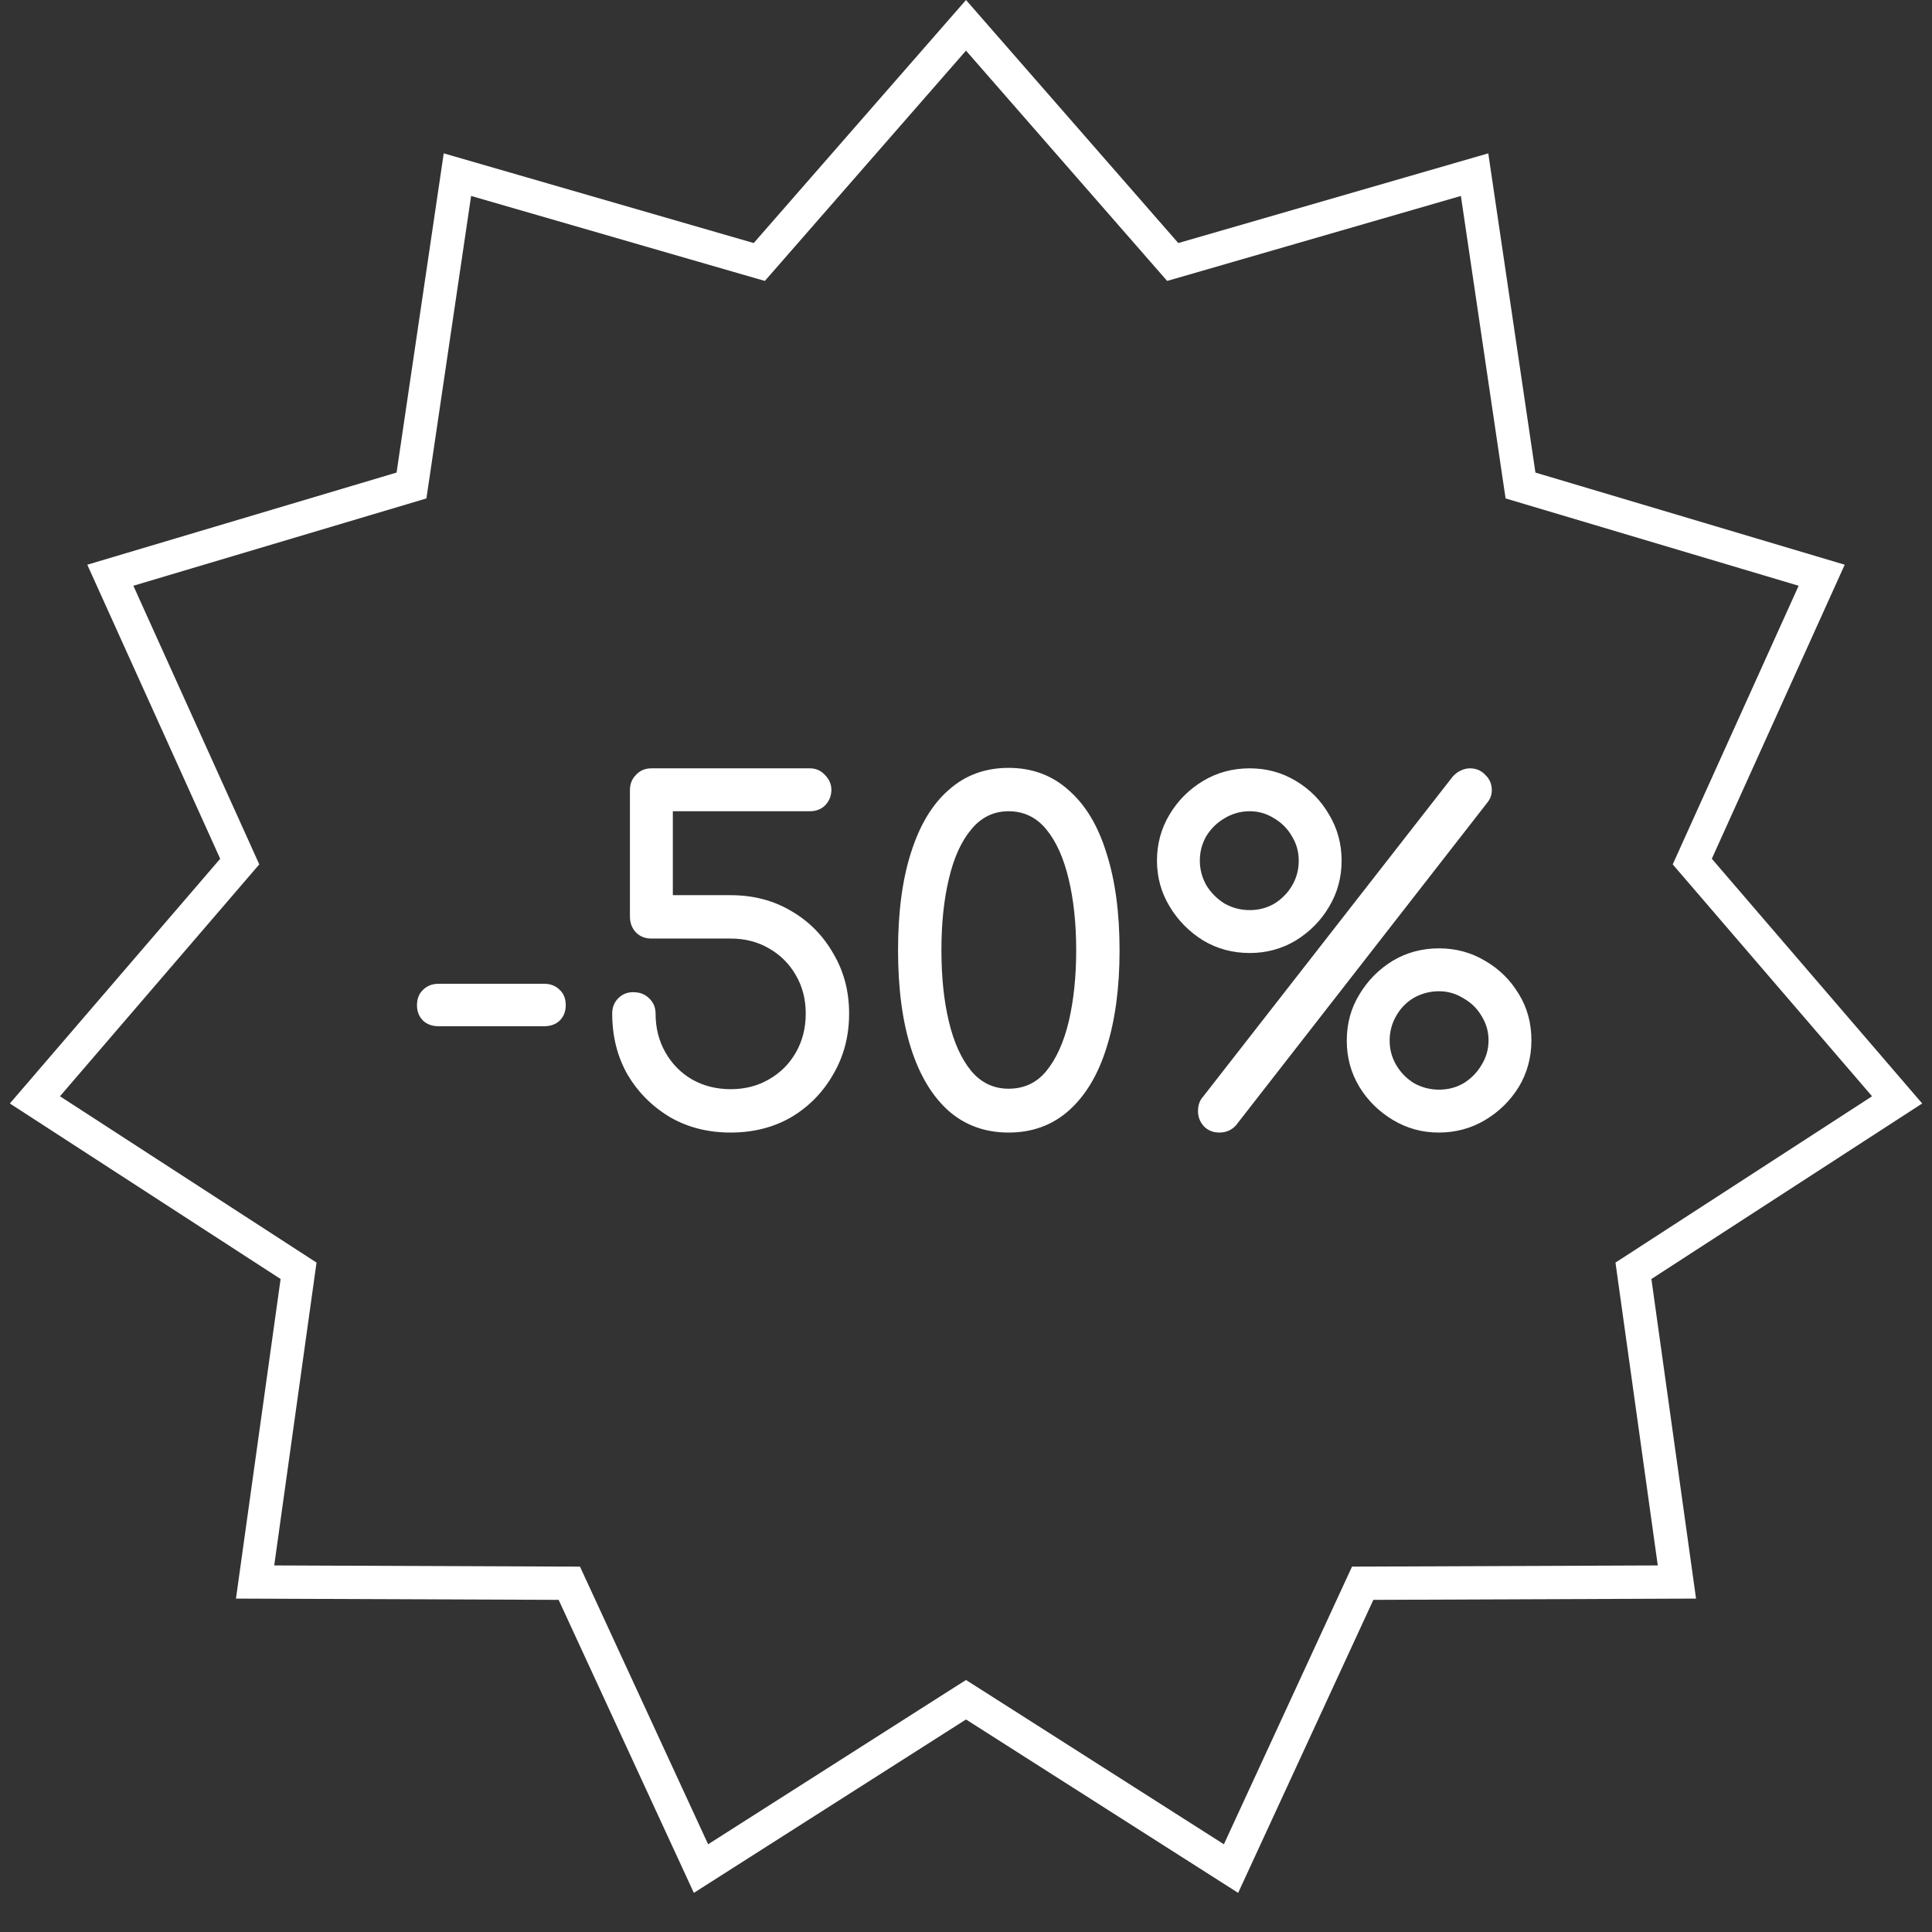<?xml version="1.0" encoding="UTF-8"?> <svg xmlns="http://www.w3.org/2000/svg" width="58" height="58" viewBox="0 0 58 58" fill="none"><rect x="0" y="0" width="58" height="58" fill="#333333" stroke="none"/> <path d="M13.162 30.808C12.975 30.808 12.821 30.752 12.7 30.64C12.579 30.519 12.518 30.365 12.518 30.178C12.518 29.982 12.579 29.828 12.7 29.716C12.821 29.595 12.975 29.534 13.162 29.534H16.34C16.527 29.534 16.681 29.595 16.802 29.716C16.923 29.828 16.984 29.982 16.984 30.178C16.984 30.365 16.923 30.519 16.802 30.64C16.681 30.752 16.527 30.808 16.34 30.808H13.162ZM21.935 34C21.253 34 20.647 33.846 20.115 33.538C19.583 33.221 19.158 32.796 18.841 32.264C18.533 31.723 18.379 31.111 18.379 30.43C18.379 30.243 18.439 30.089 18.561 29.968C18.682 29.847 18.831 29.786 19.009 29.786C19.205 29.786 19.363 29.847 19.485 29.968C19.615 30.089 19.681 30.243 19.681 30.43C19.681 30.859 19.779 31.247 19.975 31.592C20.171 31.937 20.437 32.208 20.773 32.404C21.118 32.6 21.505 32.698 21.935 32.698C22.364 32.698 22.747 32.6 23.083 32.404C23.428 32.208 23.699 31.937 23.895 31.592C24.091 31.247 24.189 30.859 24.189 30.43C24.189 30.001 24.091 29.618 23.895 29.282C23.699 28.937 23.428 28.666 23.083 28.47C22.747 28.274 22.364 28.176 21.935 28.176H19.555C19.368 28.176 19.214 28.115 19.093 27.994C18.971 27.863 18.911 27.705 18.911 27.518V23.724C18.911 23.537 18.971 23.383 19.093 23.262C19.214 23.131 19.368 23.066 19.555 23.066H24.315C24.492 23.066 24.641 23.131 24.763 23.262C24.893 23.393 24.959 23.542 24.959 23.71C24.959 23.887 24.898 24.041 24.777 24.172C24.655 24.293 24.501 24.354 24.315 24.354H20.199V26.874H21.935C22.616 26.874 23.223 27.033 23.755 27.35C24.287 27.658 24.707 28.083 25.015 28.624C25.332 29.156 25.491 29.758 25.491 30.43C25.491 31.102 25.332 31.709 25.015 32.25C24.707 32.791 24.287 33.221 23.755 33.538C23.223 33.846 22.616 34 21.935 34ZM30.278 34C29.578 34 28.98 33.785 28.486 33.356C27.991 32.917 27.613 32.292 27.352 31.48C27.09 30.659 26.96 29.674 26.96 28.526C26.96 27.378 27.09 26.398 27.352 25.586C27.613 24.765 27.991 24.139 28.486 23.71C28.98 23.271 29.578 23.052 30.278 23.052C30.987 23.052 31.589 23.276 32.084 23.724C32.588 24.163 32.966 24.793 33.218 25.614C33.479 26.426 33.61 27.397 33.61 28.526C33.61 29.655 33.479 30.631 33.218 31.452C32.966 32.264 32.588 32.894 32.084 33.342C31.589 33.781 30.987 34 30.278 34ZM30.278 32.684C30.744 32.684 31.122 32.507 31.412 32.152C31.71 31.788 31.934 31.293 32.084 30.668C32.233 30.033 32.308 29.319 32.308 28.526C32.308 27.733 32.233 27.023 32.084 26.398C31.934 25.763 31.71 25.264 31.412 24.9C31.113 24.536 30.735 24.354 30.278 24.354C29.83 24.354 29.456 24.536 29.158 24.9C28.859 25.255 28.635 25.749 28.486 26.384C28.336 27.009 28.262 27.723 28.262 28.526C28.262 29.329 28.336 30.043 28.486 30.668C28.635 31.293 28.859 31.788 29.158 32.152C29.456 32.507 29.83 32.684 30.278 32.684ZM36.608 34C36.422 34 36.268 33.939 36.147 33.818C36.025 33.687 35.965 33.533 35.965 33.356C35.965 33.179 36.016 33.034 36.118 32.922L43.608 23.318C43.683 23.234 43.763 23.173 43.846 23.136C43.94 23.089 44.033 23.066 44.127 23.066C44.313 23.066 44.467 23.131 44.589 23.262C44.719 23.383 44.785 23.537 44.785 23.724C44.785 23.864 44.738 23.99 44.645 24.102L37.099 33.79C36.968 33.93 36.804 34 36.608 34ZM37.519 28.61C37.005 28.61 36.538 28.484 36.118 28.232C35.699 27.971 35.362 27.63 35.111 27.21C34.858 26.79 34.733 26.333 34.733 25.838C34.733 25.334 34.858 24.872 35.111 24.452C35.362 24.032 35.699 23.696 36.118 23.444C36.538 23.192 37.005 23.066 37.519 23.066C38.023 23.066 38.484 23.192 38.904 23.444C39.325 23.696 39.656 24.032 39.898 24.452C40.151 24.872 40.276 25.334 40.276 25.838C40.276 26.342 40.151 26.804 39.898 27.224C39.656 27.635 39.325 27.971 38.904 28.232C38.484 28.484 38.023 28.61 37.519 28.61ZM37.519 27.322C37.789 27.322 38.036 27.257 38.261 27.126C38.484 26.986 38.662 26.804 38.792 26.58C38.923 26.356 38.989 26.109 38.989 25.838C38.989 25.567 38.919 25.32 38.779 25.096C38.648 24.872 38.471 24.695 38.246 24.564C38.023 24.424 37.78 24.354 37.519 24.354C37.248 24.354 36.996 24.424 36.763 24.564C36.538 24.695 36.356 24.872 36.217 25.096C36.086 25.32 36.02 25.567 36.02 25.838C36.02 26.099 36.086 26.347 36.217 26.58C36.356 26.804 36.538 26.986 36.763 27.126C36.996 27.257 37.248 27.322 37.519 27.322ZM43.188 34C42.694 34 42.236 33.874 41.816 33.622C41.397 33.37 41.06 33.039 40.809 32.628C40.556 32.208 40.431 31.746 40.431 31.242C40.431 30.729 40.556 30.267 40.809 29.856C41.06 29.436 41.392 29.1 41.803 28.848C42.222 28.596 42.689 28.47 43.203 28.47C43.706 28.47 44.169 28.596 44.589 28.848C45.008 29.091 45.344 29.422 45.596 29.842C45.849 30.253 45.974 30.715 45.974 31.228C45.974 31.741 45.849 32.208 45.596 32.628C45.344 33.039 45.008 33.37 44.589 33.622C44.169 33.874 43.702 34 43.188 34ZM43.203 32.712C43.473 32.712 43.721 32.647 43.944 32.516C44.169 32.376 44.346 32.194 44.477 31.97C44.617 31.746 44.687 31.499 44.687 31.228C44.687 30.967 44.617 30.724 44.477 30.5C44.346 30.276 44.164 30.099 43.931 29.968C43.706 29.828 43.464 29.758 43.203 29.758C42.932 29.758 42.68 29.823 42.447 29.954C42.222 30.085 42.045 30.267 41.914 30.5C41.784 30.724 41.718 30.971 41.718 31.242C41.718 31.503 41.784 31.746 41.914 31.97C42.045 32.194 42.222 32.376 42.447 32.516C42.68 32.647 42.932 32.712 43.203 32.712Z" fill="white"></path> <path d="M29 0.76L34.996 7.625L35.206 7.865L35.512 7.777L44.268 5.243L45.6 14.26L45.647 14.575L45.952 14.666L54.688 17.269L50.934 25.575L50.803 25.865L51.011 26.107L56.953 33.019L49.304 37.977L49.037 38.15L49.081 38.466L50.342 47.493L41.227 47.529L40.909 47.53L40.775 47.82L36.956 56.096L29.269 51.198L29 51.027L28.731 51.198L21.044 56.096L17.225 47.82L17.091 47.53L16.773 47.529L7.658 47.493L8.919 38.466L8.963 38.15L8.696 37.977L1.048 33.019L6.989 26.107L7.197 25.865L7.066 25.575L3.312 17.269L12.048 14.666L12.353 14.575L12.4 14.26L13.732 5.243L22.488 7.777L22.794 7.865L23.004 7.625L29 0.76Z" stroke="white"></path> </svg> 